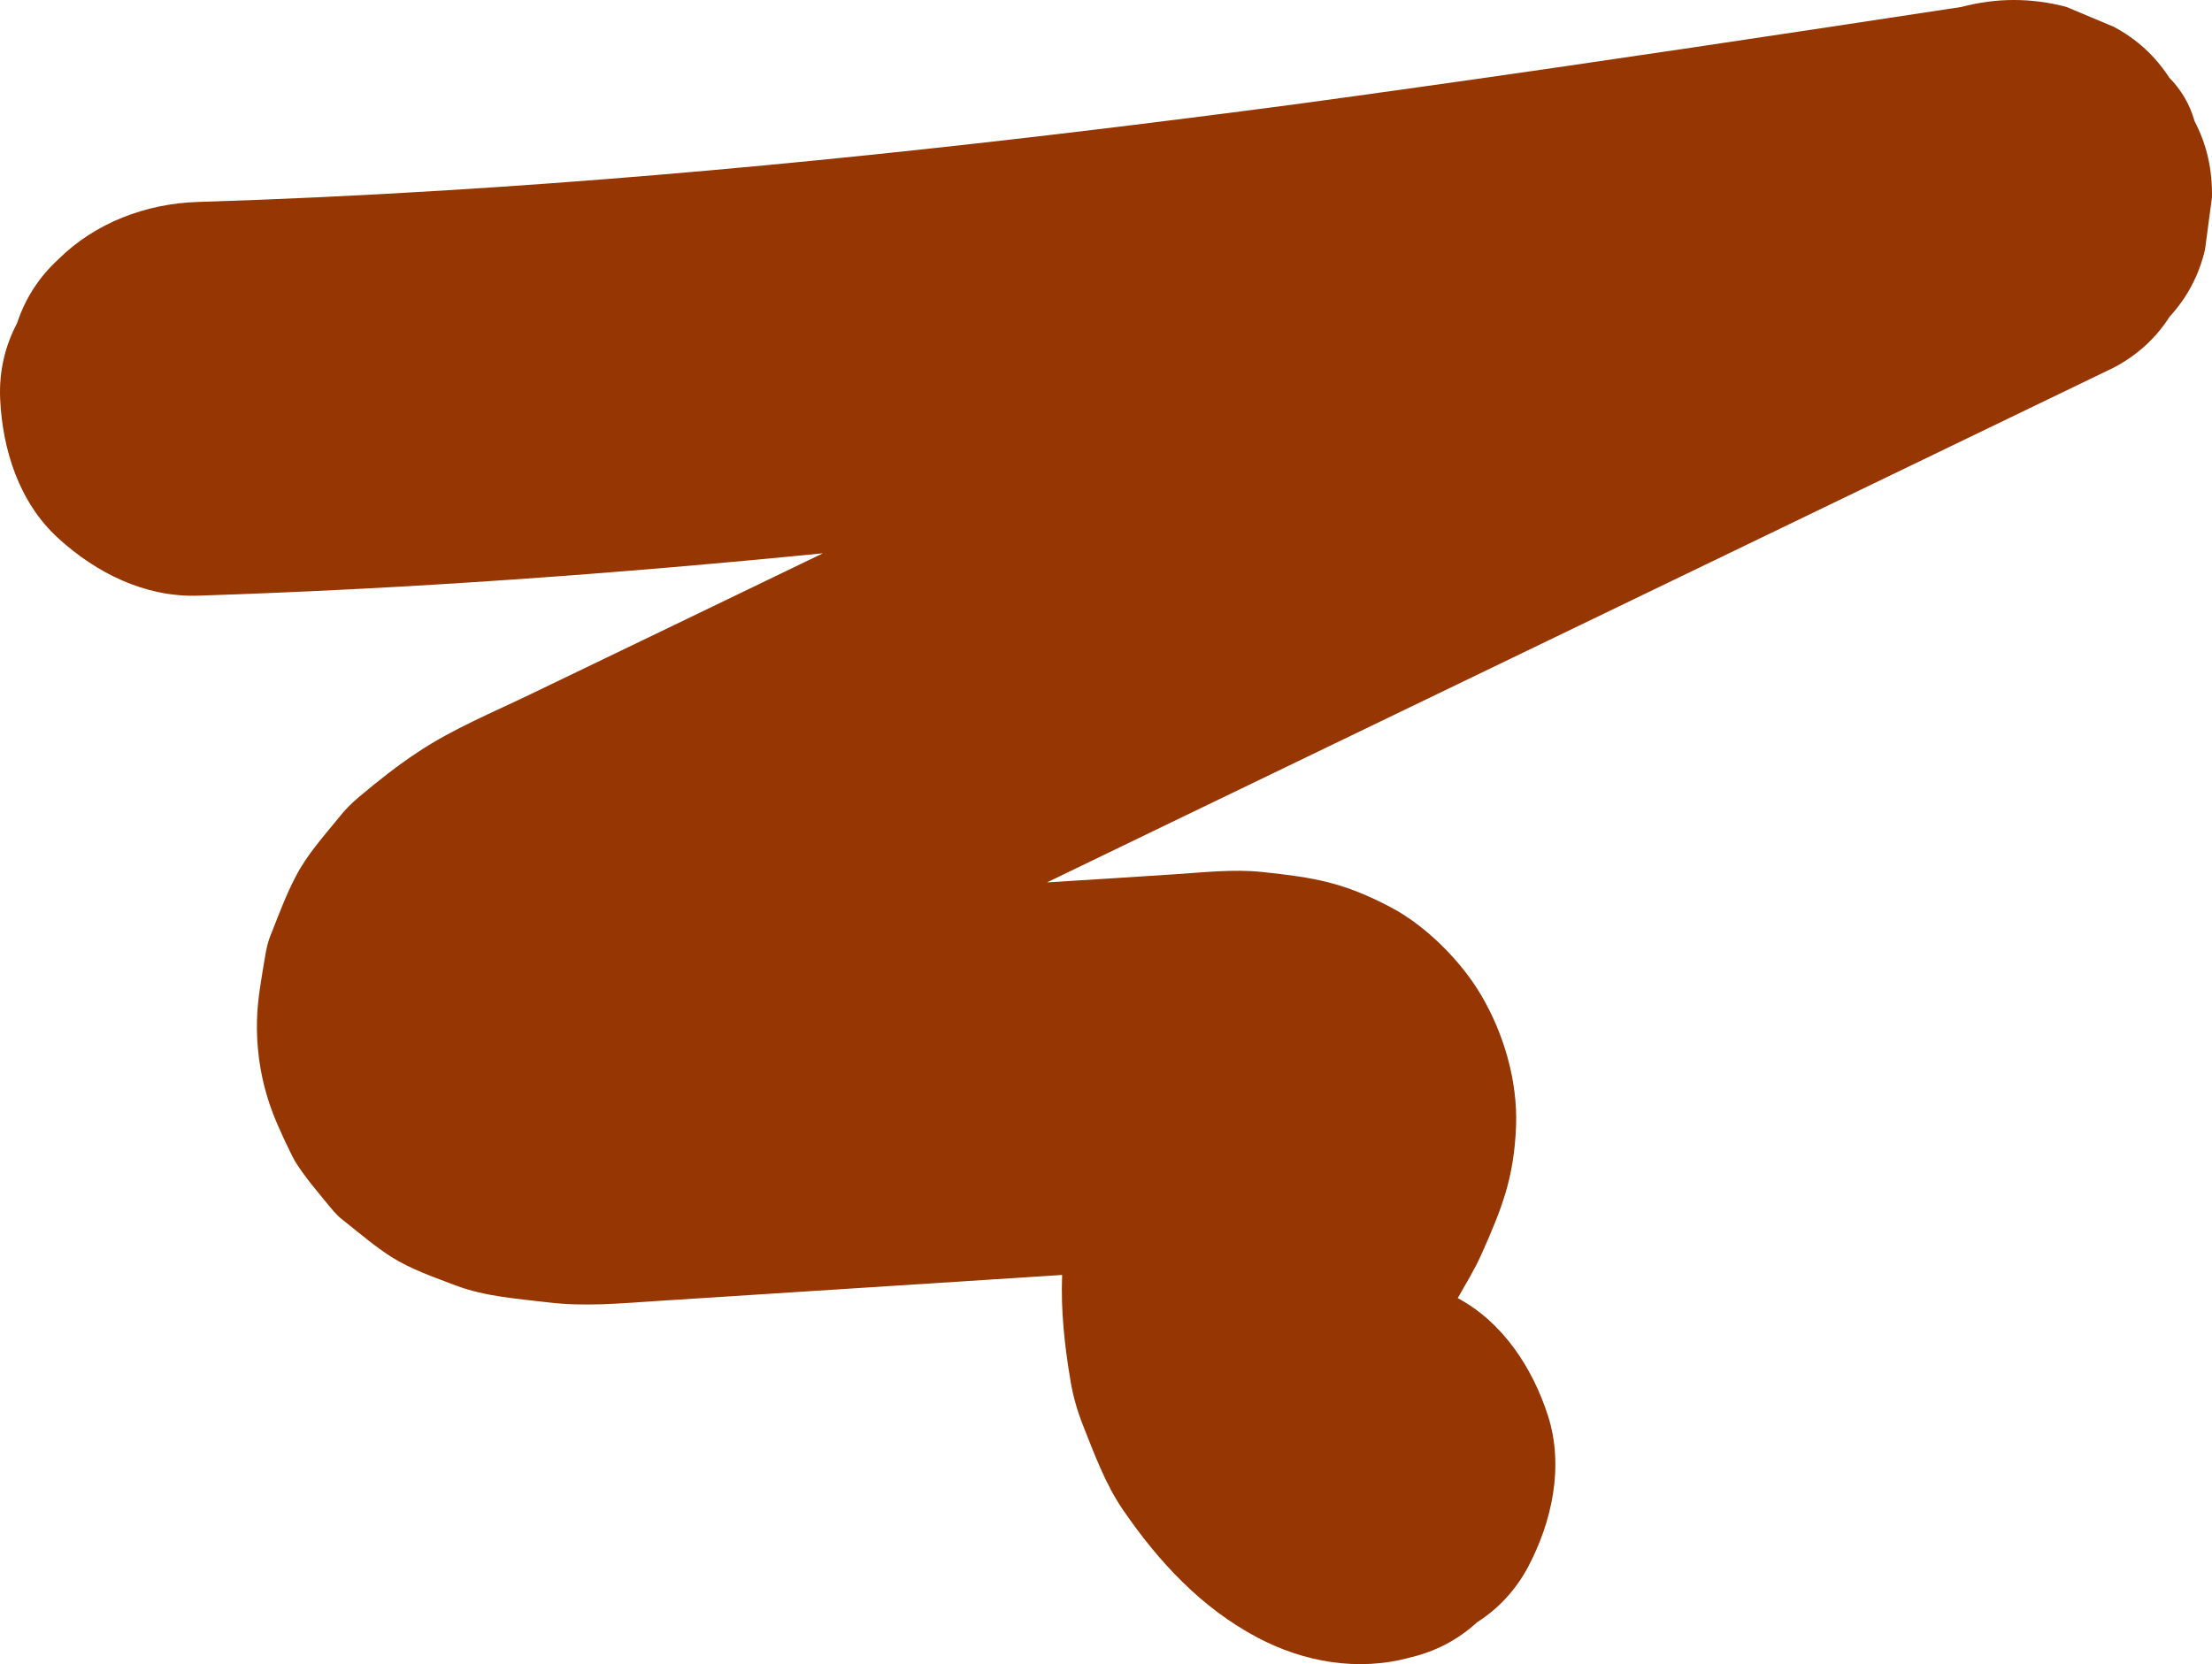 <?xml version="1.0" encoding="UTF-8"?> <svg xmlns="http://www.w3.org/2000/svg" width="812" height="611" viewBox="0 0 812 611" fill="none"> <path d="M805.591 44.472C803.884 38.35 800.727 32.993 796.291 28.486C791.171 20.578 784.431 14.371 775.984 9.864C770.096 7.398 764.38 5.017 758.578 2.551C745.694 -0.85 732.895 -0.85 720.012 2.551C654.142 12.585 588.272 22.534 522.232 31.802C506.533 34.013 490.748 36.224 474.963 38.35C371.466 52.04 267.713 63.52 163.533 69.897C133.243 71.768 102.953 73.213 72.578 74.149C53.636 74.744 34.865 81.802 21.299 95.322C14.217 101.87 9.268 109.608 6.282 118.621C1.76 127.209 -0.373 136.478 0.053 146.427C0.907 165.134 7.05 184.522 21.299 197.532C35.207 210.287 53.124 219.3 72.578 218.705C149.199 216.239 225.734 210.712 302.098 203.144C281.62 213.008 261.143 222.872 240.751 232.736C225.392 240.133 210.034 247.531 194.676 254.929C180.939 261.562 166.434 267.514 153.721 275.932C146.042 280.949 138.789 286.732 131.793 292.599C128.977 294.98 126.417 297.531 124.199 300.422C118.738 307.139 112.595 313.942 108.585 321.765C105.172 328.228 102.527 335.285 99.882 342.003C99.114 343.874 98.431 345.659 98.005 347.615C97.663 349.061 97.407 350.591 97.151 352.122C95.957 359.435 94.506 367.088 94.336 374.571C94.08 383.924 95.36 393.703 98.09 402.632C100.138 409.519 103.38 416.492 106.537 422.954C107.049 424.06 107.646 425.165 108.243 426.271C111.912 432.223 116.69 437.665 121.042 443.022C121.98 444.213 123.004 445.318 124.114 446.424C124.967 447.274 125.905 447.954 126.844 448.719C132.305 453.056 137.765 457.733 143.653 461.474C150.905 466.066 159.608 469.042 167.458 472.019C178.294 476.1 190.41 476.865 201.672 478.226C214.642 479.757 227.525 478.566 240.495 477.716C290.323 474.484 340.067 471.338 389.896 468.107C389.384 481.032 390.749 493.957 393.053 507.477C393.991 512.919 395.527 518.191 397.575 523.379C401.67 533.668 405.766 544.892 412.165 554.246C425.22 573.293 440.919 590.3 461.653 601.269C478.717 610.282 498.598 613.769 517.539 608.582C527.01 606.371 535.201 602.034 542.198 595.657C550.133 590.555 556.361 583.837 560.884 575.419C569.757 558.667 574.194 538.344 568.221 519.722C562.59 502.29 551.754 485.539 535.116 476.61C538.102 471.338 541.259 466.236 543.734 460.709C551.413 443.532 555.764 432.478 556.532 413.431C557.129 396.934 552.095 379.673 543.819 365.557C536.481 352.972 523.512 339.962 510.628 333.16C493.222 323.976 482.557 322.19 463.274 320.149C452.608 319.044 441.772 320.32 431.107 321C415.493 322.02 399.879 323.041 384.35 323.976C401.158 315.898 417.882 307.735 434.69 299.657L653.374 194.13C694.329 174.403 735.199 154.59 776.154 134.862C784.601 130.356 791.427 124.148 796.461 116.24C802.861 109.267 807.212 101.104 809.43 91.666C810.284 85.288 811.137 78.826 811.99 72.448C812.161 62.329 810.113 53.061 805.591 44.472Z" fill="#963602"></path> </svg> 